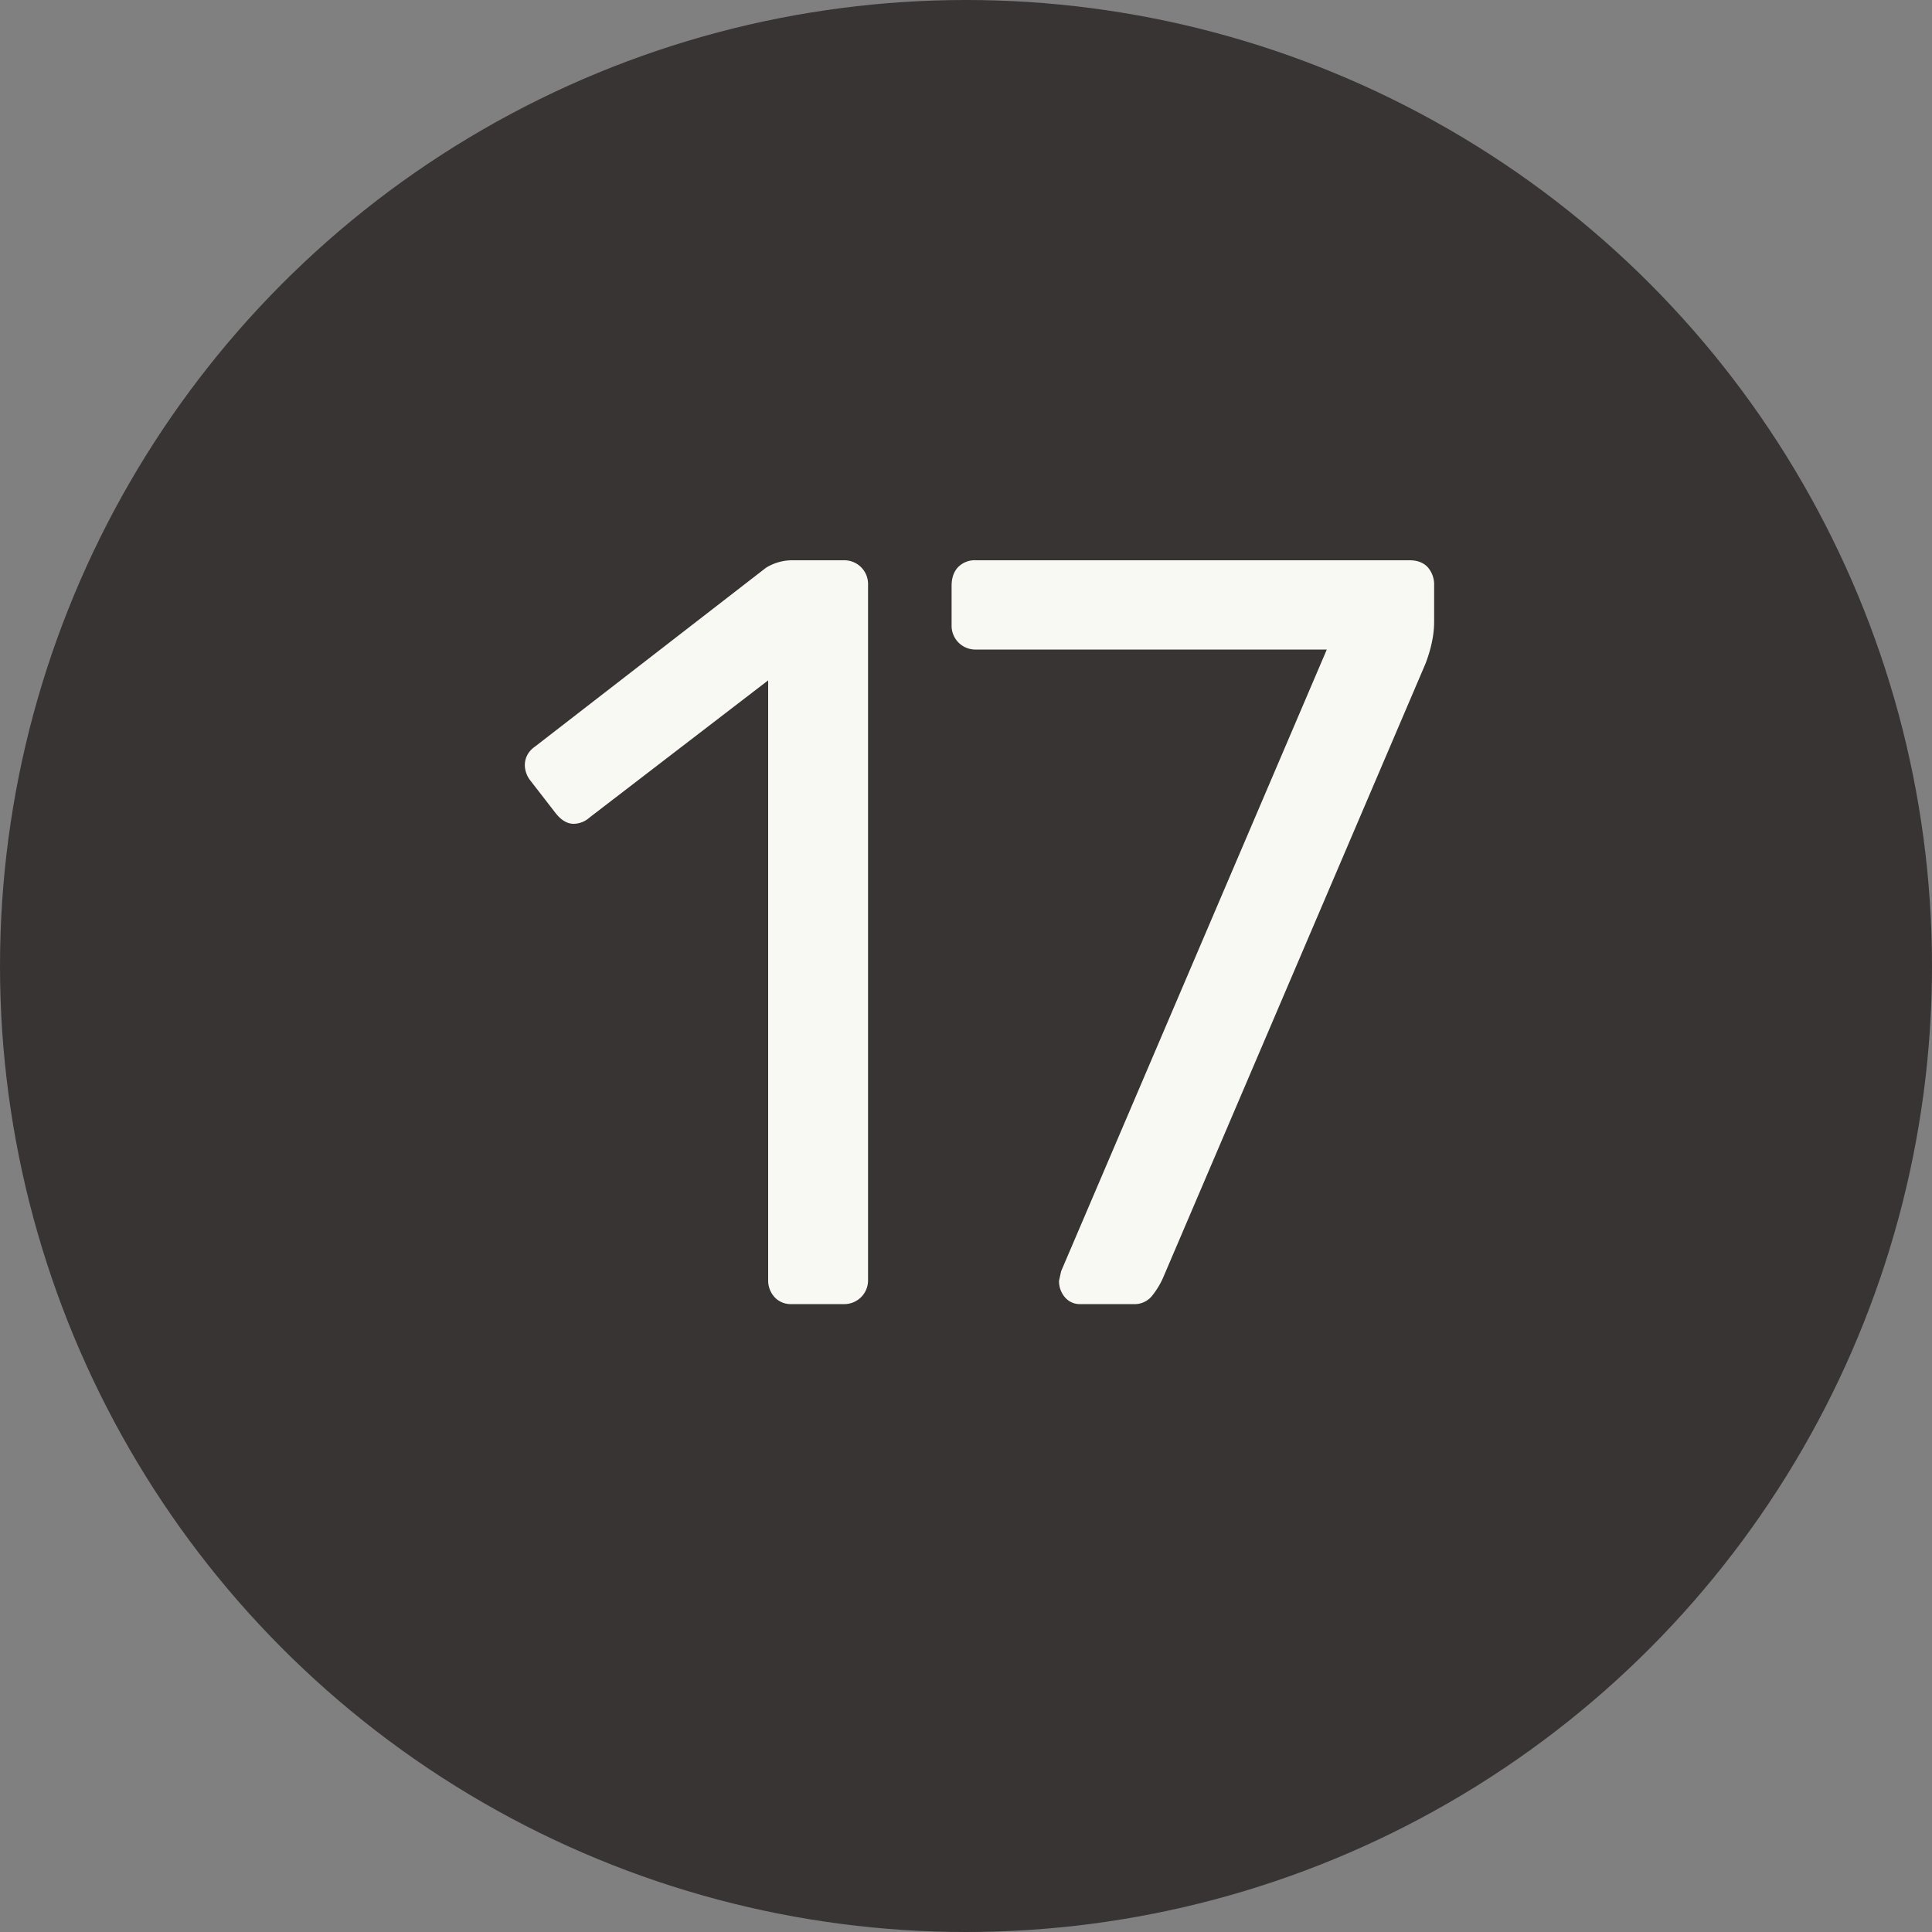 <svg width="20" height="20" viewBox="0 0 20 20" xmlns="http://www.w3.org/2000/svg"><rect x="0" y="0" width="20" height="20" fill="#808080" stroke="none"/><title>black-17</title><g fill="none" fill-rule="evenodd"><circle fill="#383434" cx="10" cy="10" r="10"/><path d="M8.018 13.428a.257.257 0 0 1-.066-.181V7.043L6.104 8.462a.25.25 0 0 1-.165.066c-.067 0-.129-.037-.187-.11l-.264-.341a.264.264 0 0 1-.055-.154c0-.08.036-.147.11-.198L7.93 5.877a.521.521 0 0 1 .286-.077h.517a.246.246 0 0 1 .253.253v7.194a.246.246 0 0 1-.253.253h-.54a.228.228 0 0 1-.175-.072zm3.005 0a.255.255 0 0 1-.06-.17l.022-.099 2.75-6.435h-3.63a.246.246 0 0 1-.254-.253v-.407c0-.08.022-.145.066-.192a.242.242 0 0 1 .188-.072h4.487c.081 0 .143.024.188.072a.273.273 0 0 1 .066.192v.374c0 .132-.03.275-.088.429l-2.717 6.358a.833.833 0 0 1-.122.198.233.233 0 0 1-.187.077h-.55a.199.199 0 0 1-.159-.072z" fill="#F9F9F3"/></g></svg>